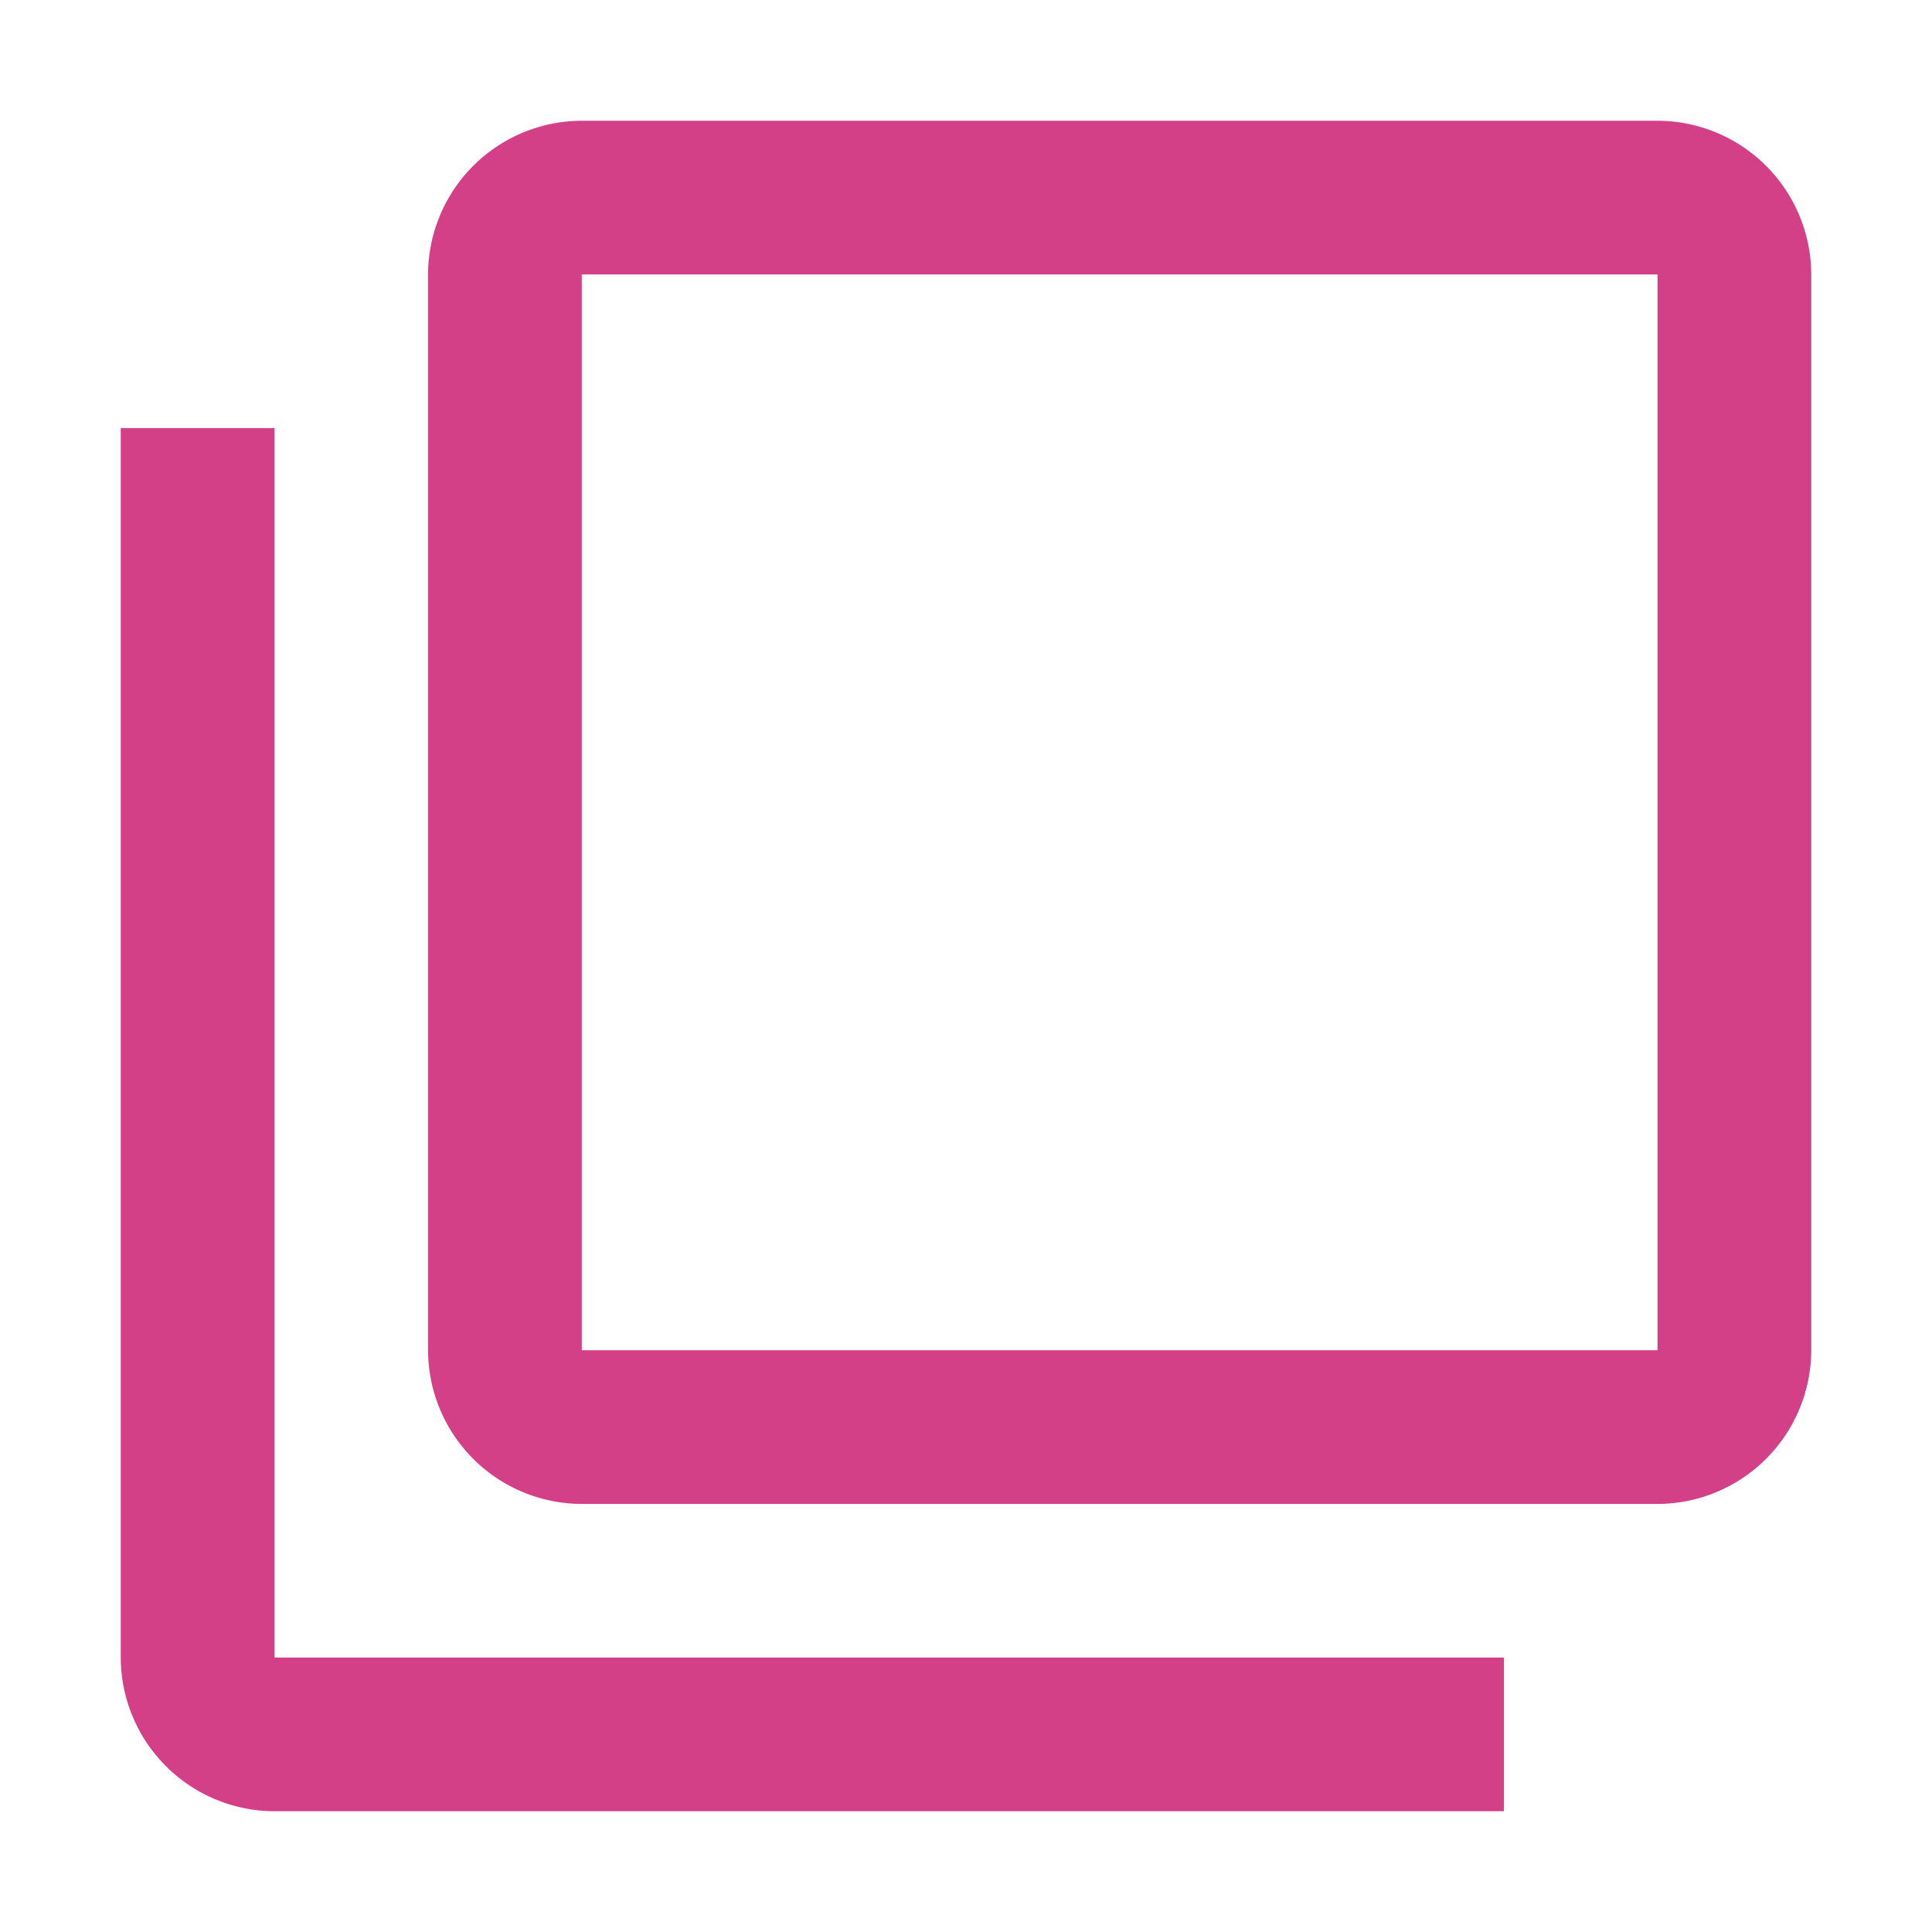 <svg xmlns="http://www.w3.org/2000/svg" width="16" height="16" viewBox="0 0 16 16"><path d="M0,0H16V16H0Z" fill="none"/><path d="M2.273,3.545H1V13.727A1.276,1.276,0,0,0,2.273,15H12.455V13.727H2.273ZM13.727,1H4.818A1.276,1.276,0,0,0,3.545,2.273v8.909a1.276,1.276,0,0,0,1.273,1.273h8.909A1.276,1.276,0,0,0,15,11.182V2.273A1.276,1.276,0,0,0,13.727,1Zm0,10.182H4.818V2.273h8.909Z" fill="#d34088"/></svg>
